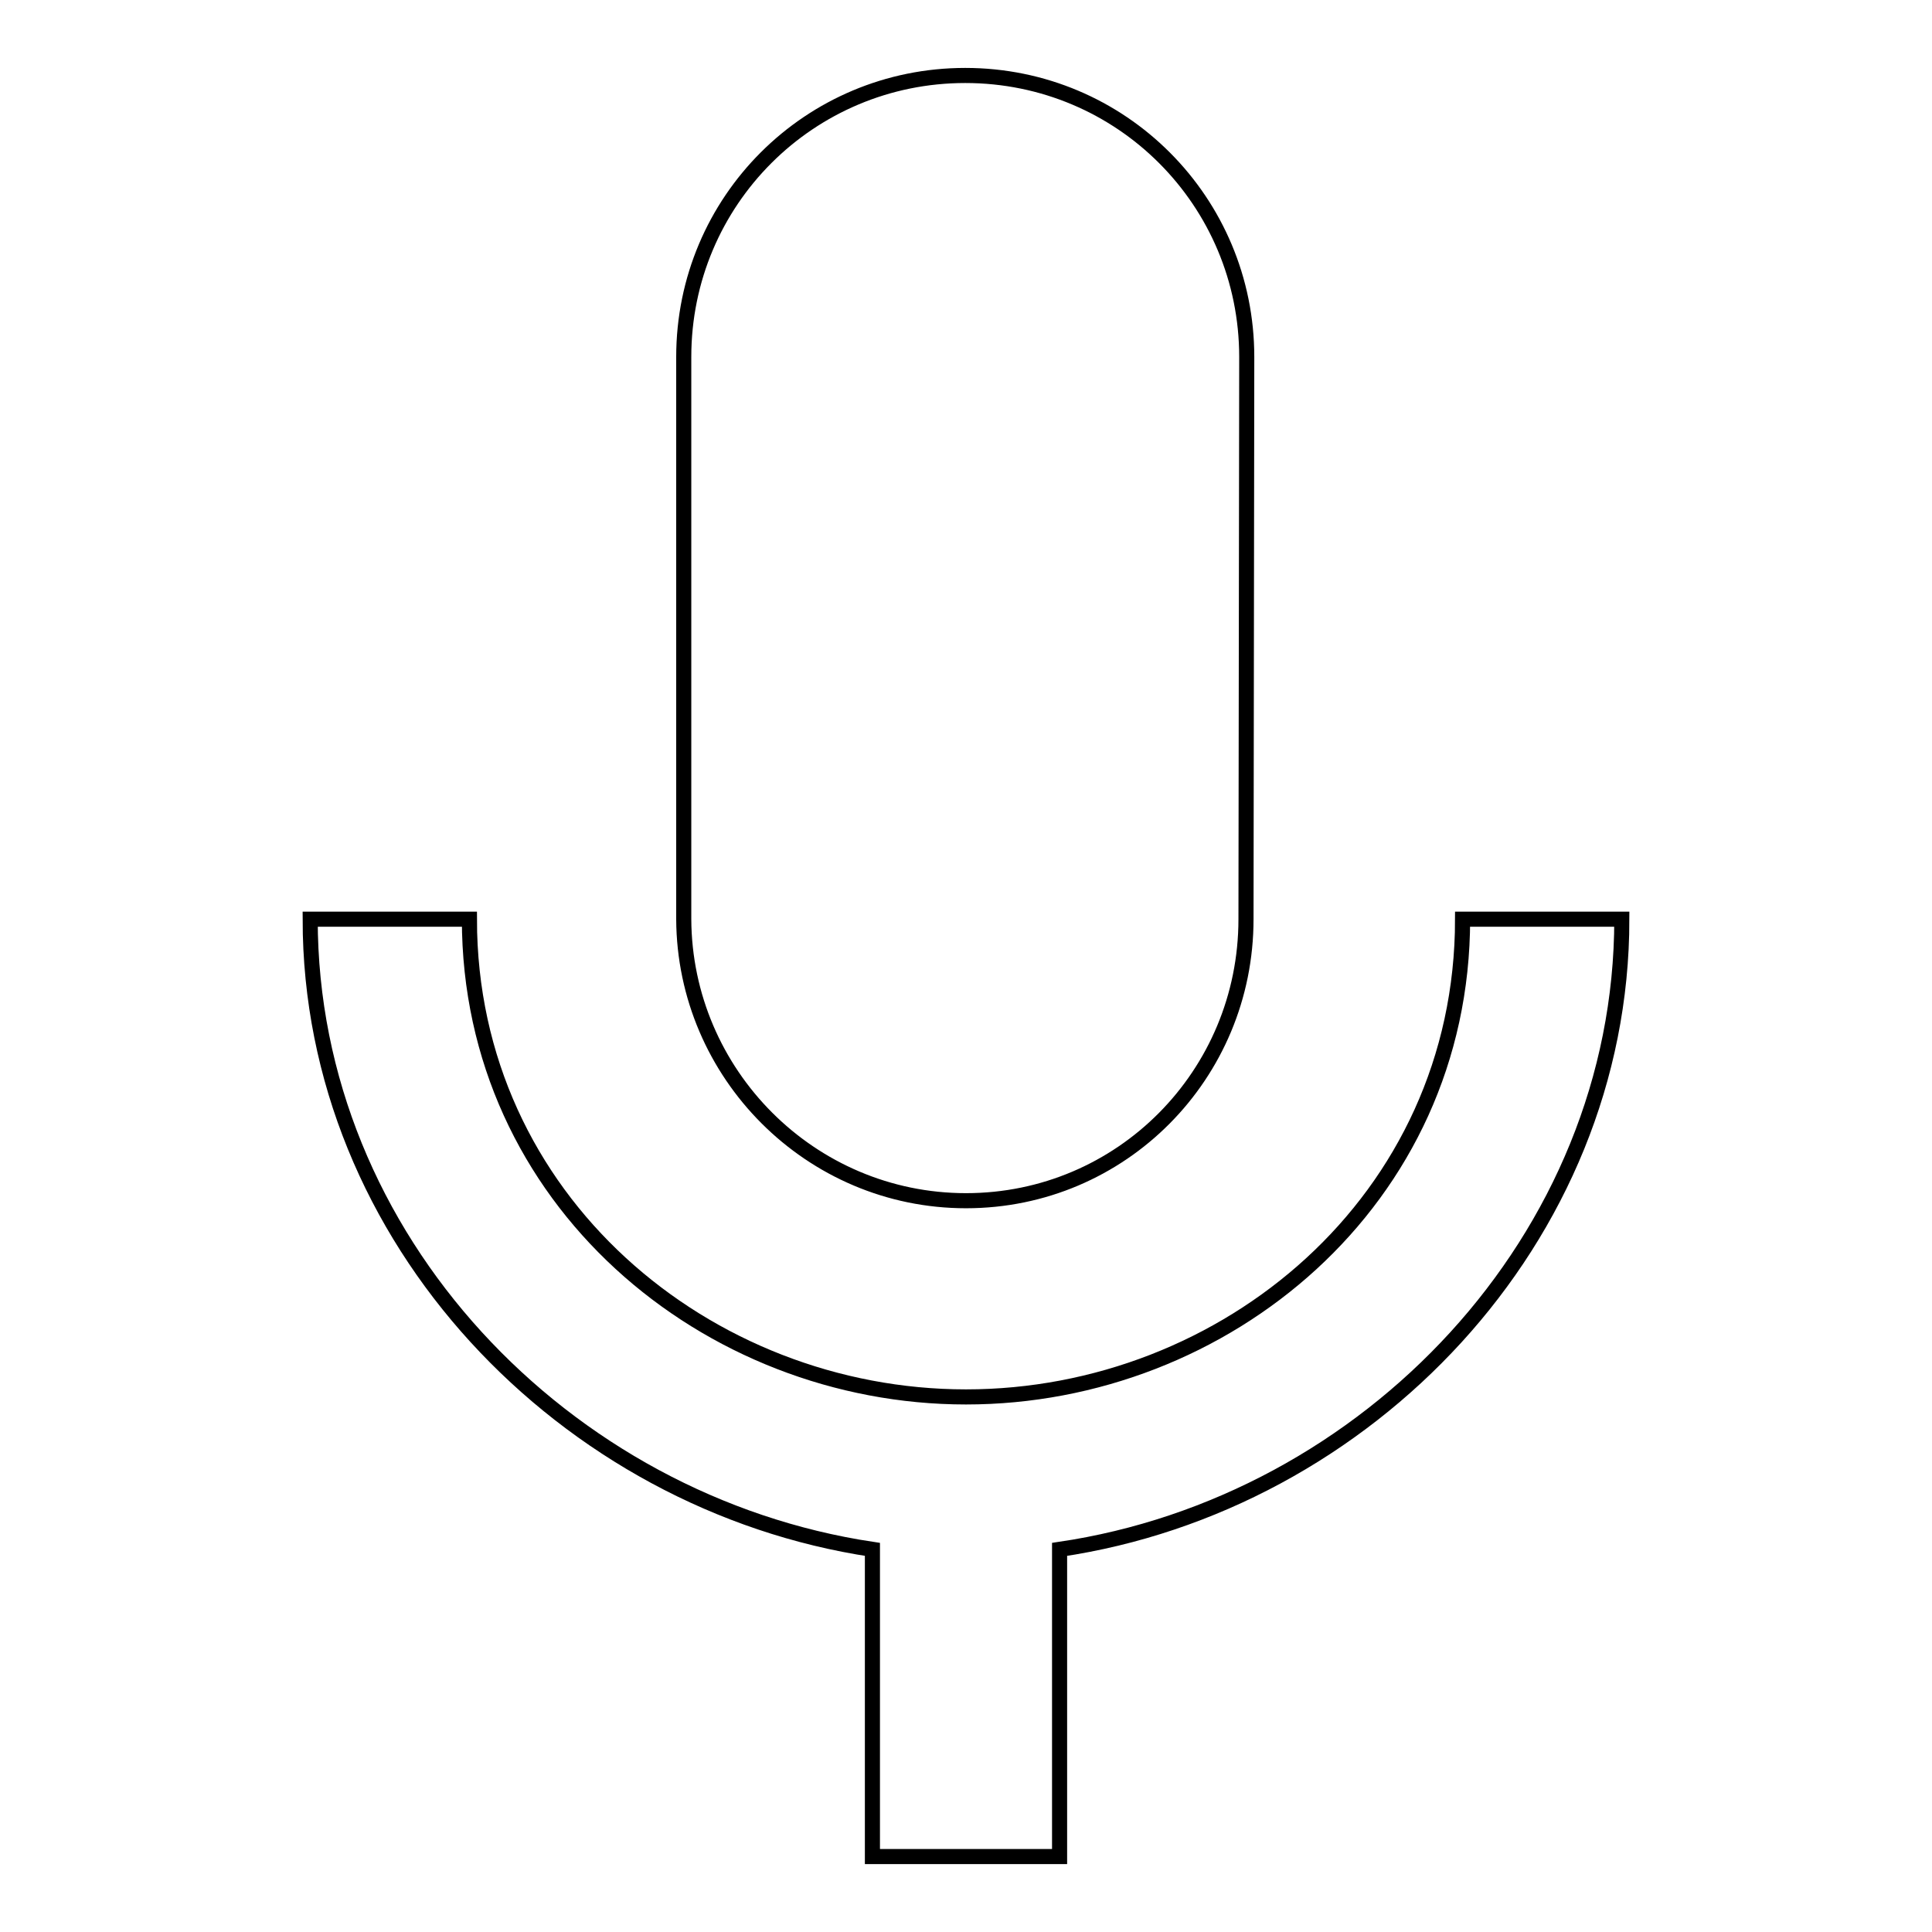 <?xml version="1.0" encoding="utf-8"?>
<!-- Svg Vector Icons : http://www.onlinewebfonts.com/icon -->
<!DOCTYPE svg PUBLIC "-//W3C//DTD SVG 1.1//EN" "http://www.w3.org/Graphics/SVG/1.1/DTD/svg11.dtd">
<svg version="1.1" xmlns="http://www.w3.org/2000/svg" xmlns:xlink="http://www.w3.org/1999/xlink" x="0px" y="0px" viewBox="0 0 256 256" enable-background="new 0 0 256 256" xml:space="preserve">
<g> <path stroke-width="2" fill-opacity="0" stroke="#000000"  d="M128,159.1c20.6,0,37.1-16.7,37.1-37.3l0.1-74.5c0-20.6-16.6-37.3-37.3-37.3c-20.6,0-37.3,16.6-37.3,37.3 v74.5C90.7,142.3,107.4,159.1,128,159.1z M193.8,121.8c0,37.3-31.5,63.3-65.8,63.3c-34.3,0-65.8-26.1-65.8-63.3H41.1 c0,42.4,33.8,77.4,74.5,83.5V246h24.8v-40.7c40.7-6,74.5-41.1,74.5-83.5H193.8L193.8,121.8z"/></g>
</svg>